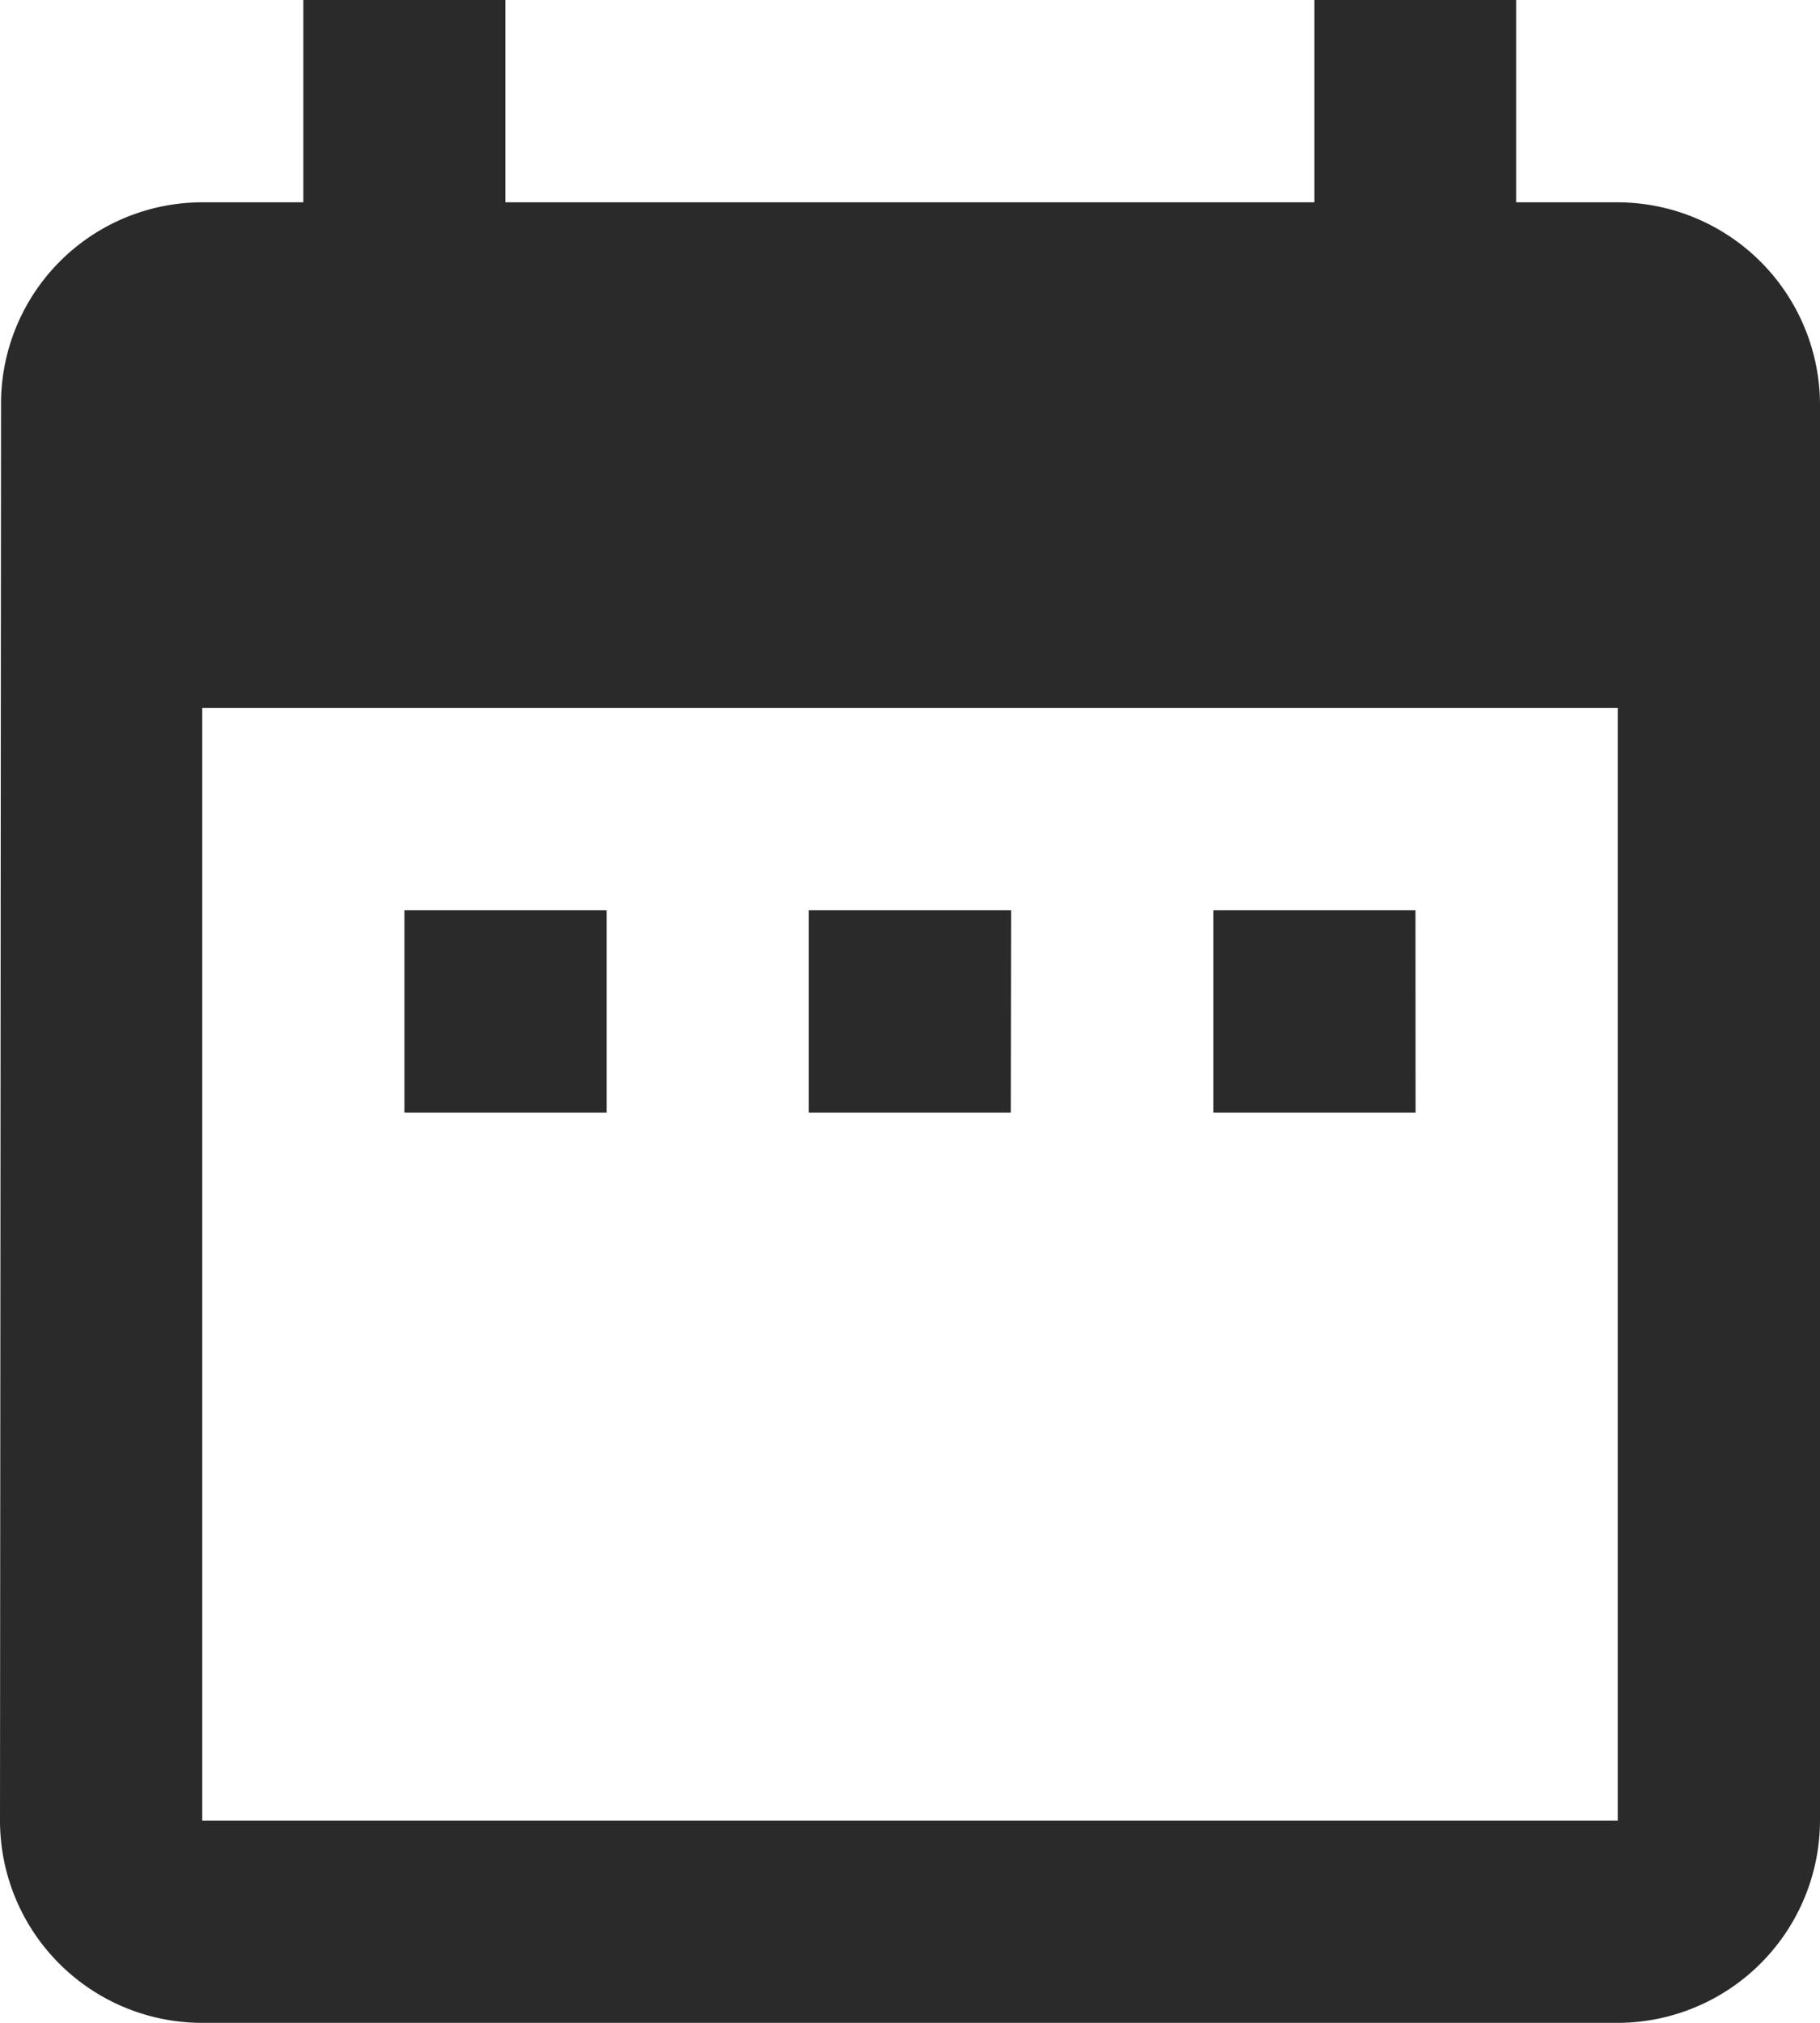 <svg xmlns="http://www.w3.org/2000/svg" width="17.646" height="19.606" viewBox="0 0 17.646 19.606">
  <path id="date-range" d="M10.382,11.823H8.421v1.961h1.961Zm3.921,0H12.342v1.961H14.3Zm3.921,0H16.264v1.961h1.961Zm1.961-6.862H19.2V3H17.244V4.961H9.4V3H7.441V4.961h-.98A1.952,1.952,0,0,0,4.51,6.921L4.5,20.646a1.961,1.961,0,0,0,1.961,1.961H20.185a1.966,1.966,0,0,0,1.961-1.961V6.921A1.966,1.966,0,0,0,20.185,4.961Zm0,15.685H6.461V9.862H20.185Z" transform="translate(-4.5 -3)" fill="#2a2a2a"/>
</svg>
